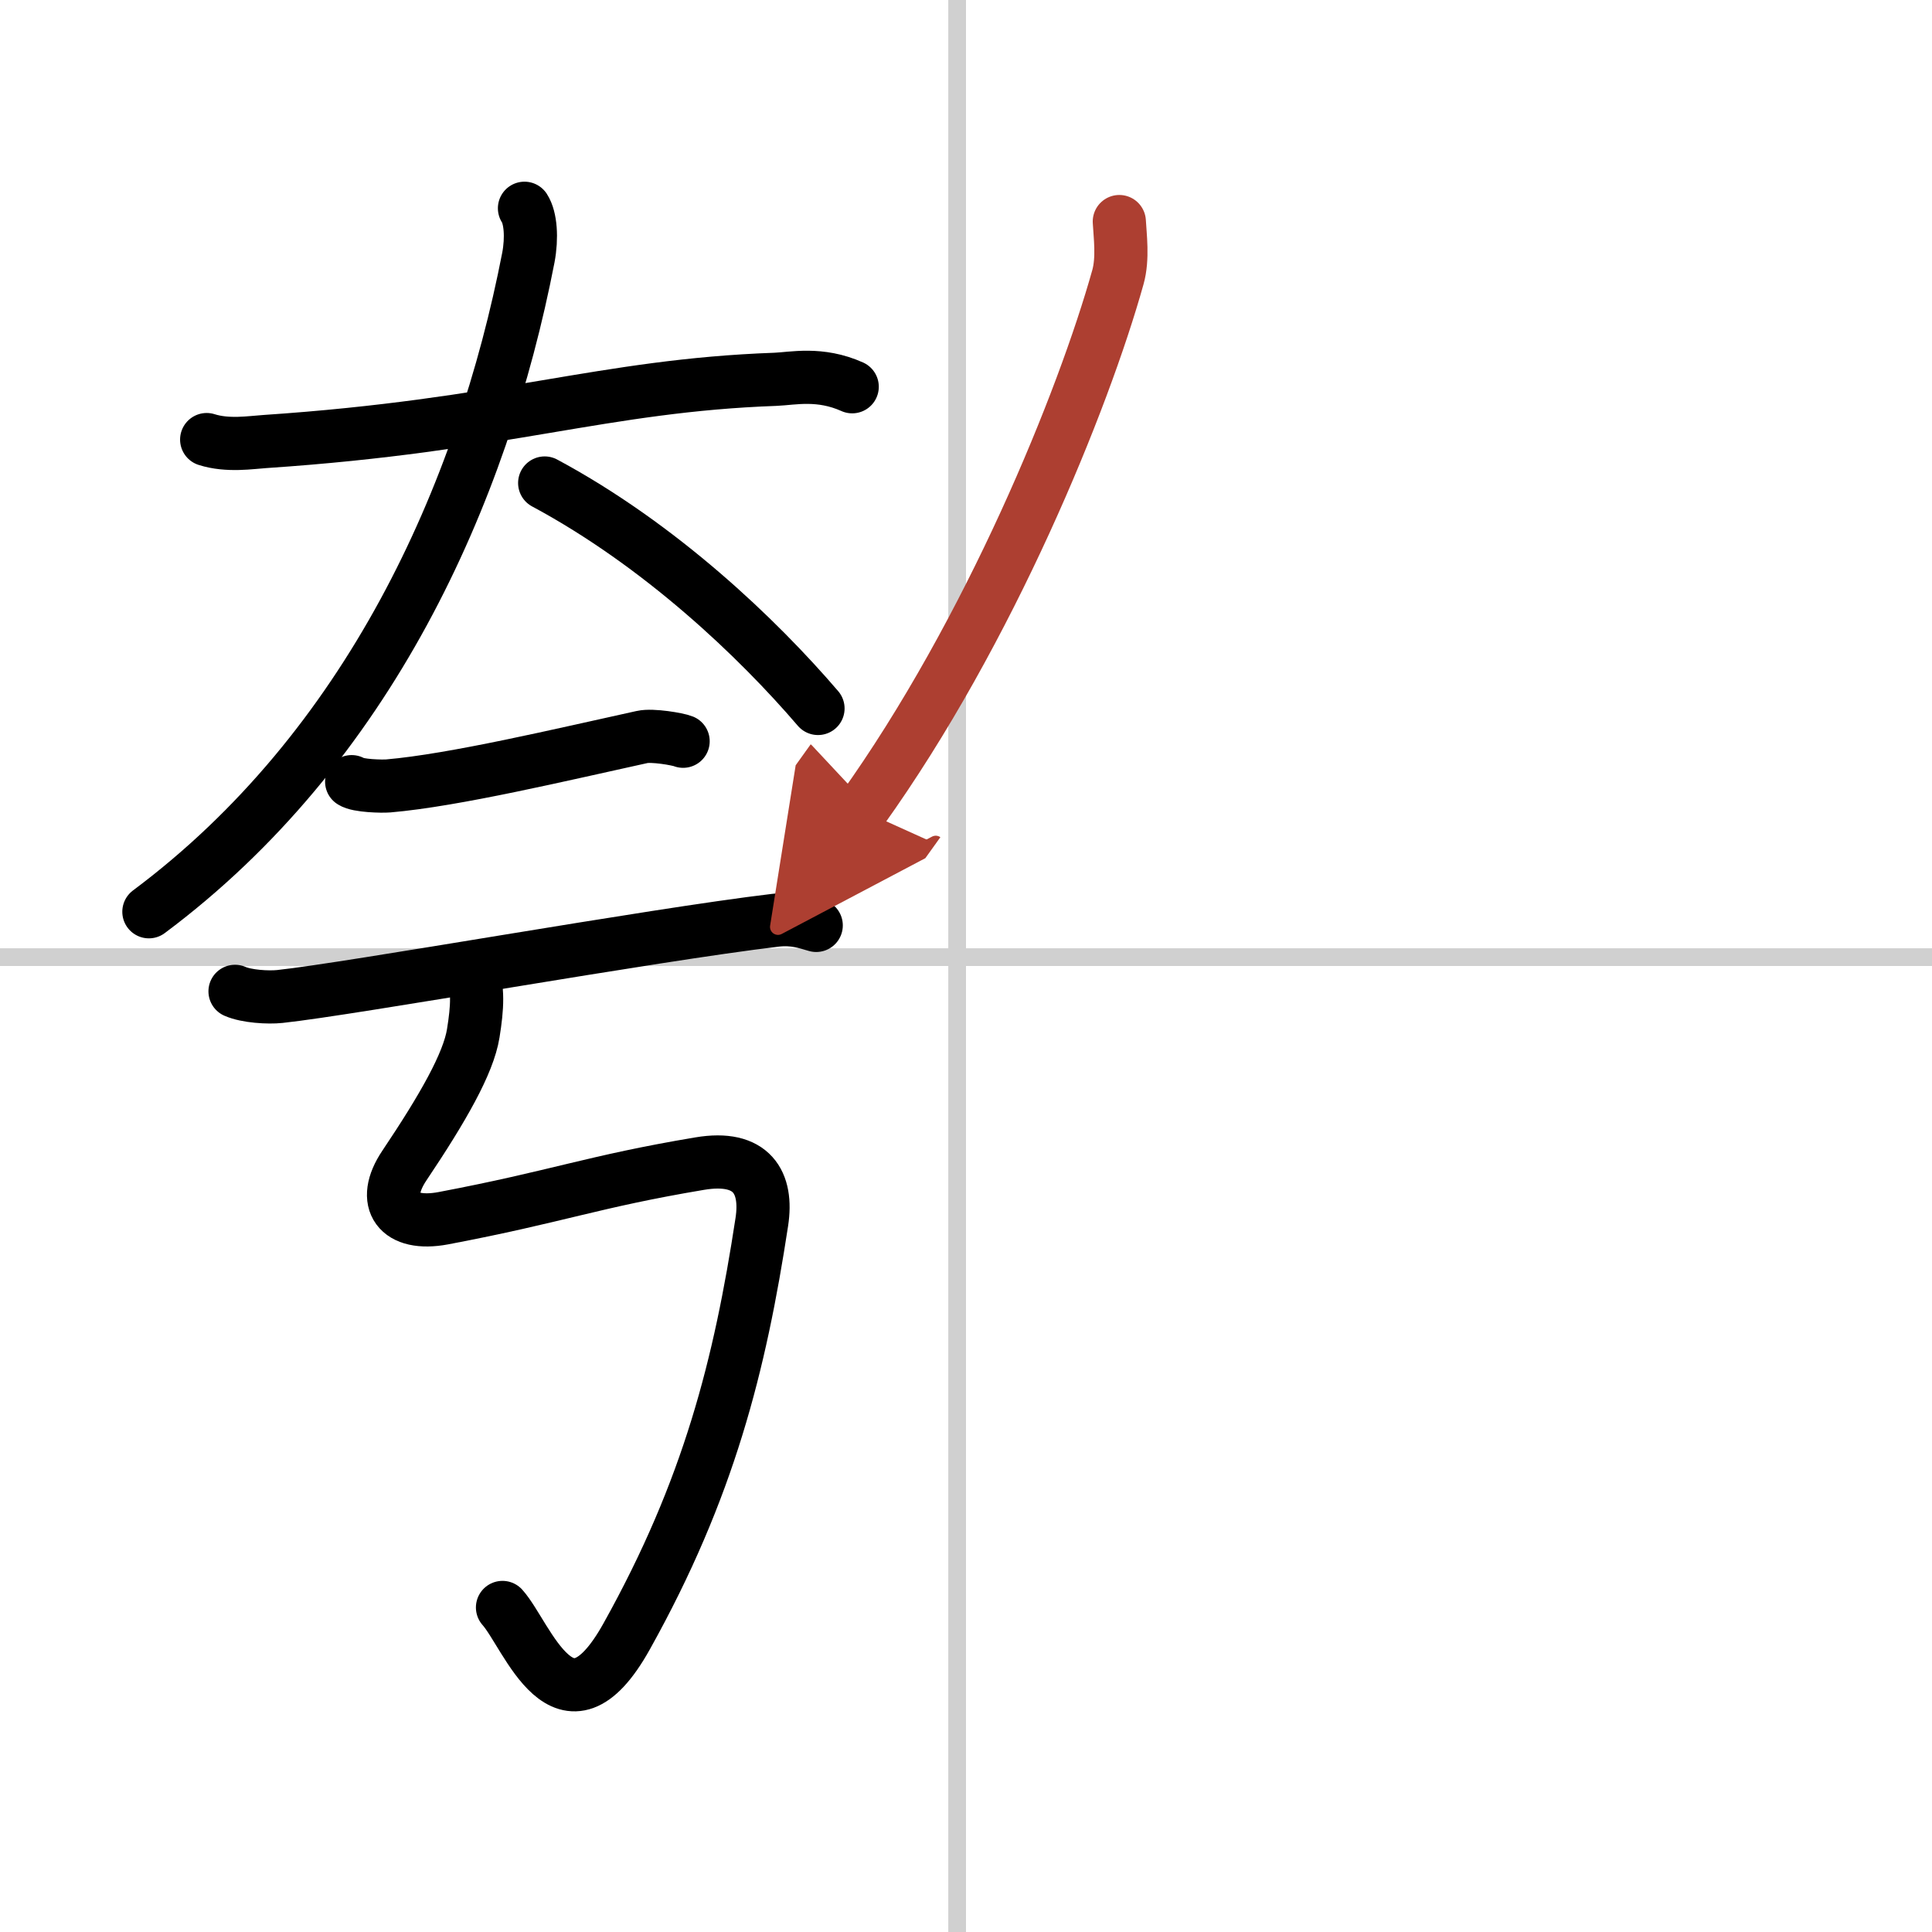 <svg width="400" height="400" viewBox="0 0 109 109" xmlns="http://www.w3.org/2000/svg"><defs><marker id="a" markerWidth="4" orient="auto" refX="1" refY="5" viewBox="0 0 10 10"><polyline points="0 0 10 5 0 10 1 5" fill="#ad3f31" stroke="#ad3f31"/></marker></defs><g fill="none" stroke="#000" stroke-linecap="round" stroke-linejoin="round" stroke-width="3"><rect width="100%" height="100%" fill="#fff" stroke="#fff"/><line x1="54" x2="54" y2="109" stroke="#d0d0d0" stroke-width="1"/><line x2="109" y1="54" y2="54" stroke="#d0d0d0" stroke-width="1"/><path d="M11.66,24.8c1.19,0.38,2.51,0.16,3.29,0.11C28.5,24,34,21.75,43.75,21.4c0.98-0.04,2.5-0.4,4.33,0.42"/><path d="m29.59 11.75c0.35 0.54 0.43 1.66 0.22 2.78-2.6 13.4-9.04 27.68-21.41 36.91"/><path d="m30.73 27.25c6.52 3.5 12.02 8.75 15.42 12.72"/><path d="m19.84 44.1c0.35 0.24 1.71 0.27 2.07 0.24 3.73-0.32 9.8-1.77 14.32-2.76 0.57-0.13 2.02 0.12 2.31 0.24"/><path d="m13.26 55.93c0.66 0.29 1.87 0.36 2.53 0.29 4.11-0.44 20.96-3.47 27.95-4.3 1.09-0.13 1.76 0.14 2.31 0.29"/><path d="M26.63,54.82c0.36,0.93,0.31,2,0.07,3.48c-0.27,1.69-1.7,4.2-3.88,7.45c-1.38,2.05-0.36,3.46,2.19,2.98c6.49-1.23,8.38-2.06,14.46-3.08c2.96-0.5,3.85,1.07,3.51,3.29C41.75,77,40,84,35.35,92.33c-3.51,6.29-5.6-0.08-7-1.64"/><path d="m63.15 12.5c0.04 0.78 0.22 2.08-0.08 3.14-1.94 6.93-7.21 19.95-14.46 30.07" marker-end="url(#a)" stroke="#ad3f31"/></g></svg>
